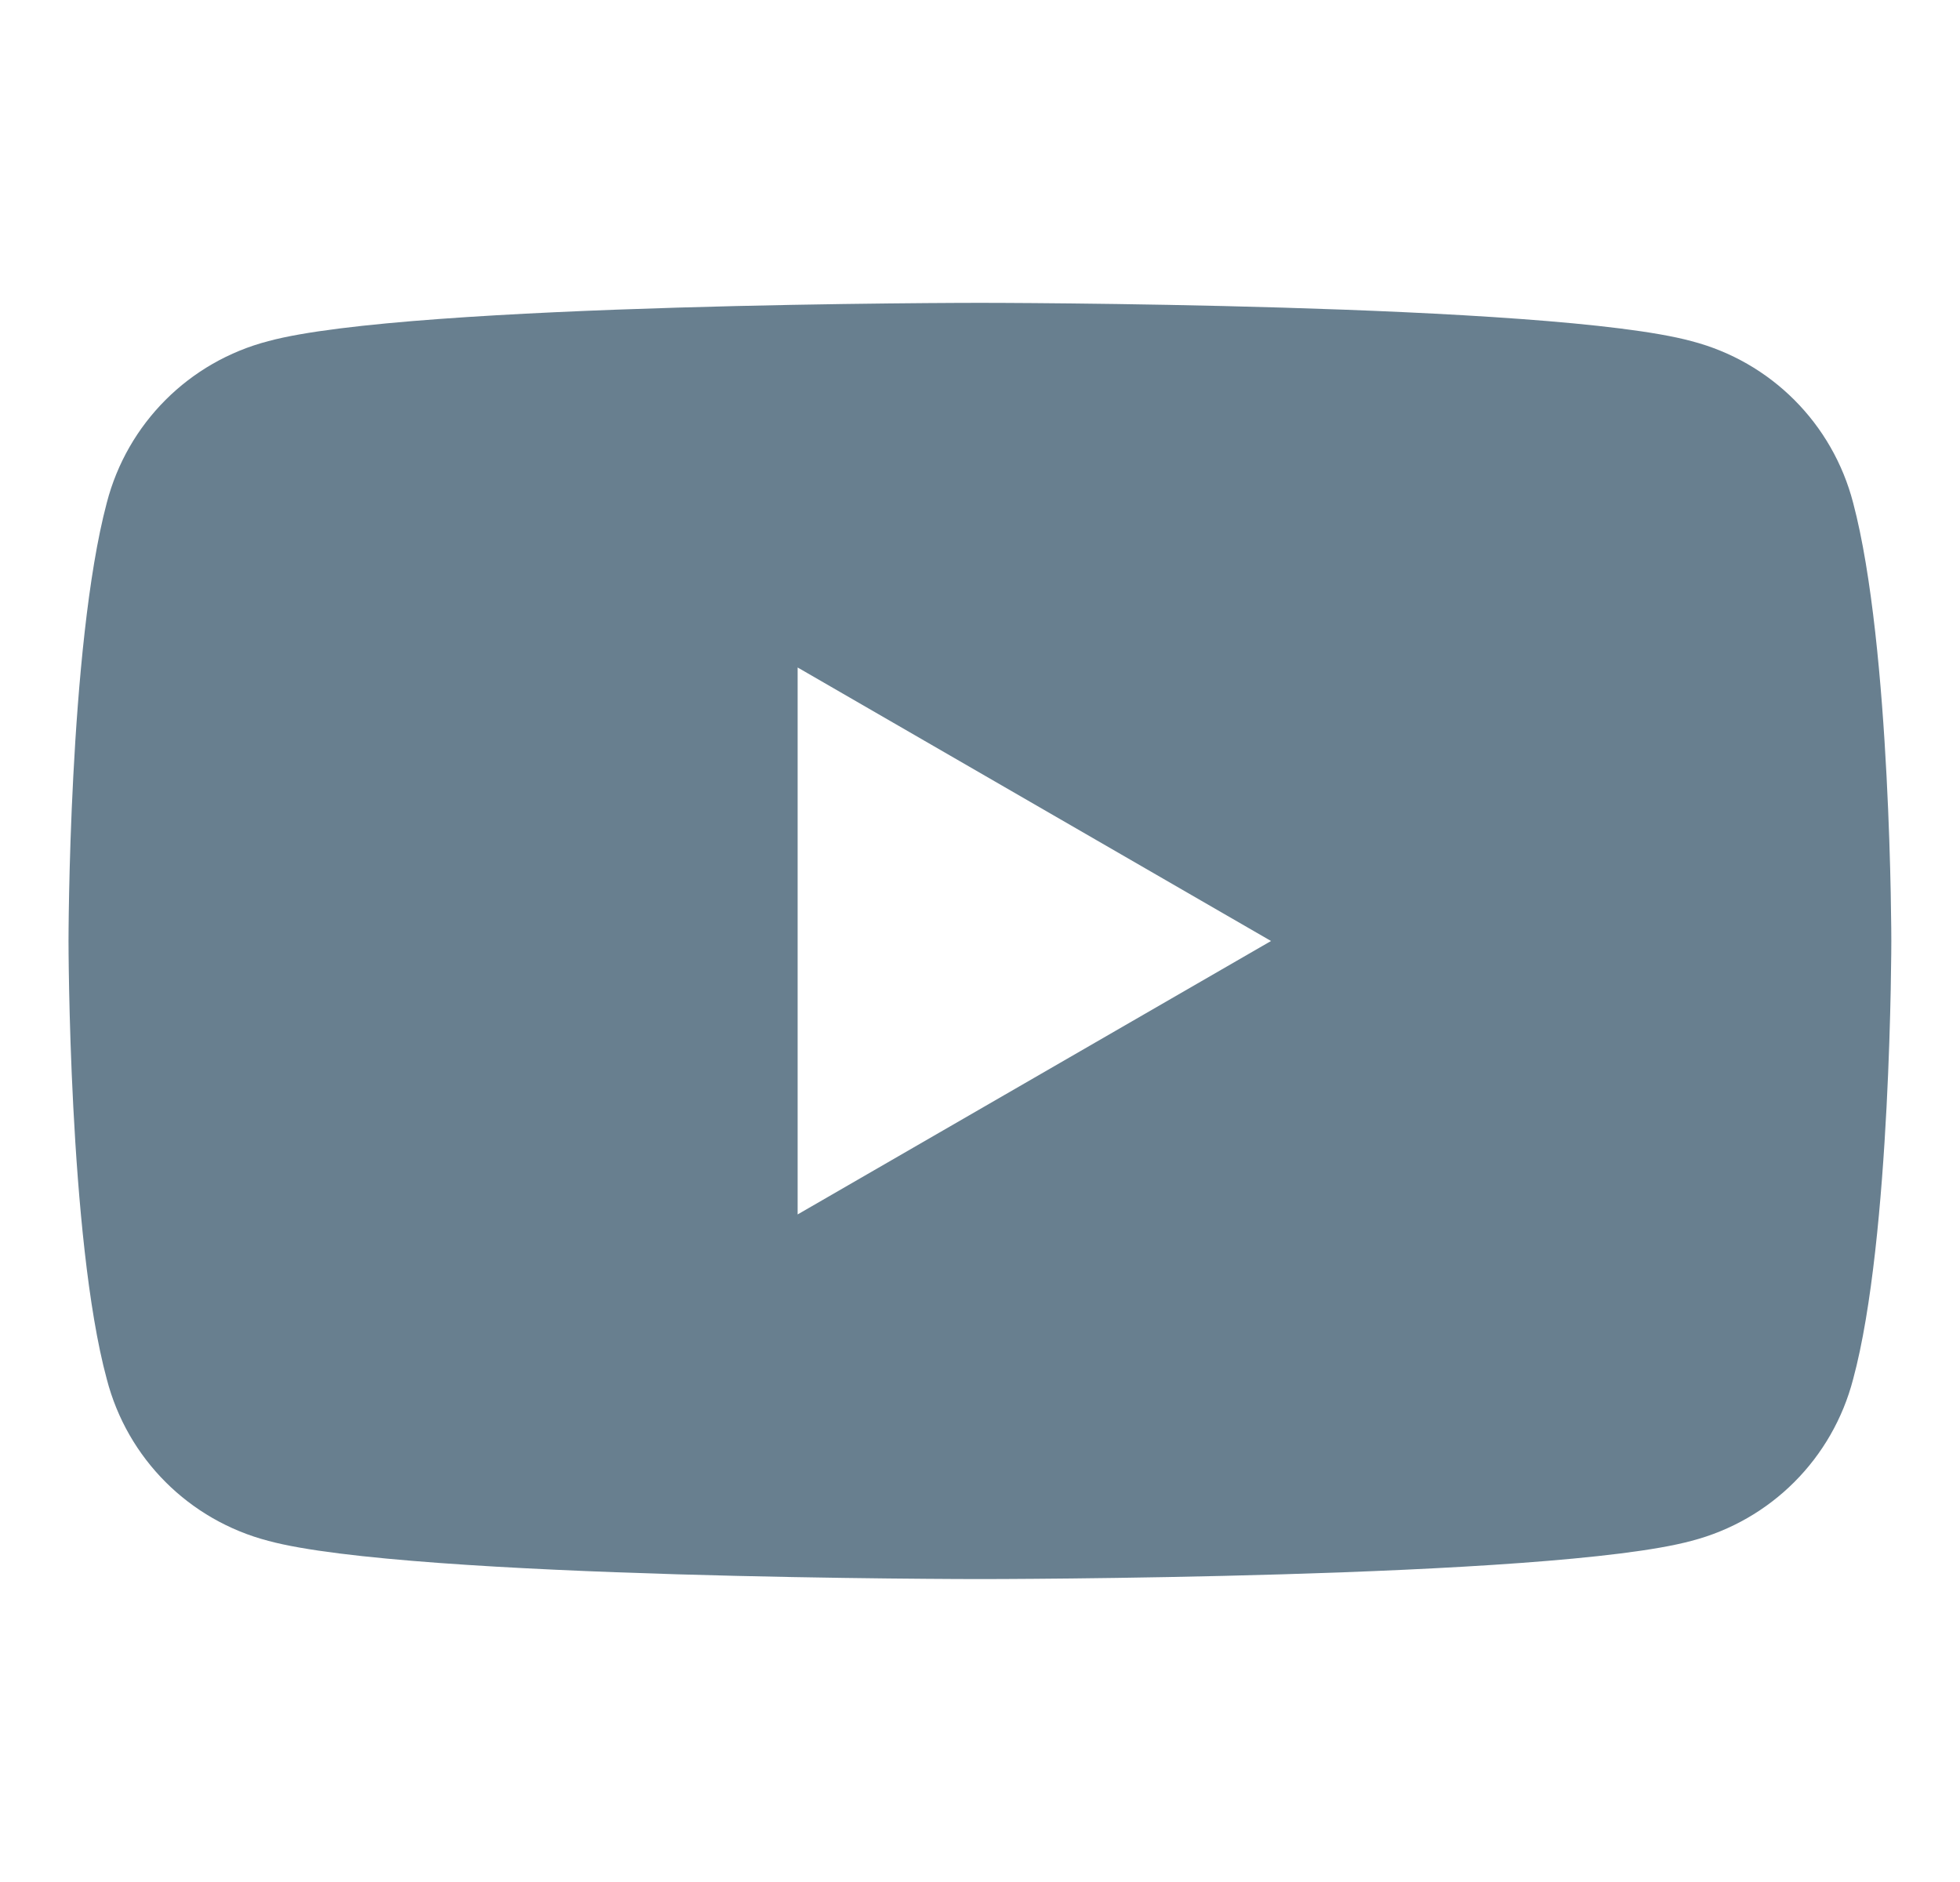 <svg width="25" height="24" viewBox="0 0 25 24" fill="none" xmlns="http://www.w3.org/2000/svg">
<g clip-path="url(#clip0_2072_1342)">
<path d="M23.637 6.412C23.374 5.4 22.587 4.612 21.574 4.35C19.774 3.862 12.499 3.862 12.499 3.862C12.499 3.862 5.224 3.862 3.424 4.35C2.412 4.612 1.624 5.4 1.362 6.412C0.874 8.25 0.874 12 0.874 12C0.874 12 0.874 15.787 1.362 17.587C1.624 18.6 2.412 19.387 3.424 19.65C5.224 20.137 12.499 20.137 12.499 20.137C12.499 20.137 19.774 20.137 21.574 19.65C22.587 19.387 23.374 18.6 23.637 17.587C24.124 15.787 24.124 12 24.124 12C24.124 12 24.124 8.25 23.637 6.412ZM10.174 15.487V8.512L16.212 12L10.174 15.487Z" fill="#687F8F"/>
</g>
<defs>
<clipPath id="clip0_2072_1342">
<rect width="24" height="24" fill="white" transform="translate(0.499)"/>
</clipPath>
</defs>
</svg>
